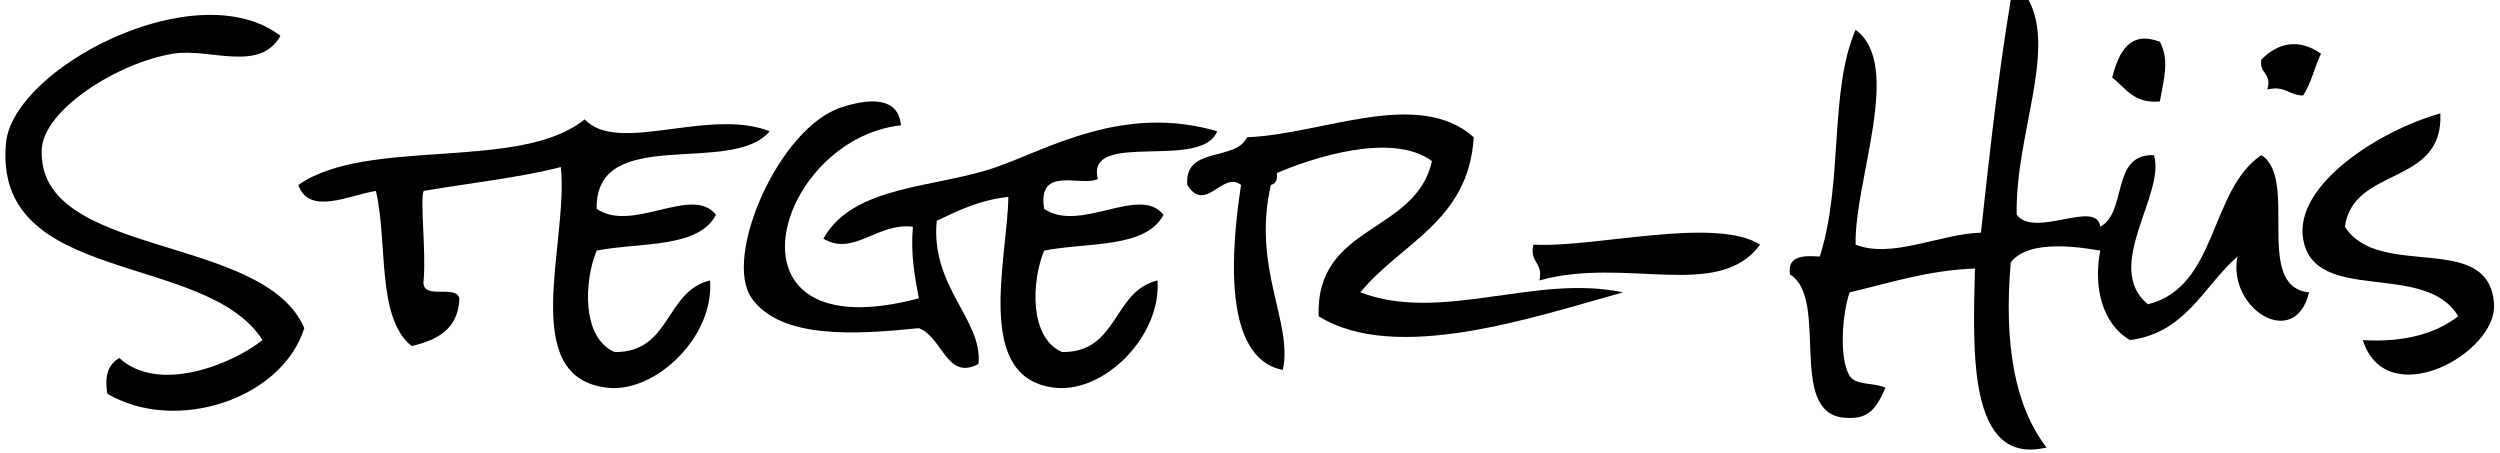 <?xml version="1.0" encoding="utf-8"?>
<!-- Generator: Adobe Illustrator 13.0.0, SVG Export Plug-In  -->
<!DOCTYPE svg PUBLIC "-//W3C//DTD SVG 1.1//EN" "http://www.w3.org/Graphics/SVG/1.1/DTD/svg11.dtd">
<svg version="1.1"
	 xmlns="http://www.w3.org/2000/svg" xmlns:xlink="http://www.w3.org/1999/xlink" xmlns:a="http://ns.adobe.com/AdobeSVGViewerExtensions/3.0/"
	 x="0px" y="0px" width="419px" height="76px" viewBox="-0.904 0 419 76" enable-background="new -0.904 0 419 76"
	 xml:space="preserve">
<defs>
</defs>
<path fill-rule="evenodd" clip-rule="evenodd" d="M336.096,0c1,0,2,0,3,0c4.651,8.625-2.283,22.841-2,36
	c3.077,4.004,13.451-2.683,14,2c4.587-2.413,1.73-12.269,9-12c2.014,6.547-8.639,18.755-1,25c11.735-2.931,10.244-19.089,19-25
	c6.355,3.978-1.402,22.069,8,23c-2.371,9.815-13.734,2.768-12-6c-5.706,4.961-8.586,12.747-18,14c-4.741-2.751-6.157-8.963-5-15
	c-2.834-0.472-12.006-2.085-15,2c-1.162,13.496,0.627,24.04,6,31c-13.27,3.185-12.324-16.28-12-30c-8.014,0.32-14.254,2.413-21,4
	c-1.159,3.254-1.878,10.883,0,14c1.011,1.656,4.247,1.086,6,2c-1.665,3.797-3.02,5.38-7,5c-9.507-0.909-2.352-19.967-9-24
	c-0.458-3.125,2.137-3.197,5-3c3.975-12.503,1.538-27.748,6-38c8.038,5.868-0.224,25.149,0,36c6.11,2.422,14.165-1.819,21-2
	C332.711,24.297,334.04,12.313,336.096,0z"/>
<path fill-rule="evenodd" clip-rule="evenodd" d="M46.096,6c-3.5,6.253-11.837,1.995-18,3c-9.358,1.526-21.693,9.427-22,16
	c-0.858,18.353,37.211,14.013,44,30c-3.772,11.945-21.552,17.712-33,11c-0.569-3.236,0.303-5.03,2-6c6.471,6.006,18.733,1.16,24-3
	c-9.501-14.922-45.183-9.03-43-33C1.245,11.383,32.045-4.713,46.096,6z"/>
<path fill-rule="evenodd" clip-rule="evenodd" d="M361.096,7c1.688,3.294,0.593,6.393,0,10c-4.411,0.411-5.73-2.27-8-4
	C354.268,8.534,356.101,5.124,361.096,7z"/>
<path fill-rule="evenodd" clip-rule="evenodd" d="M388.096,9c-1.094,2.239-1.656,5.011-3,7c-2.355,0.022-2.944-1.723-6-1
	c0.826-2.826-1.409-2.591-1-5C380.958,7.051,384.488,6.461,388.096,9z"/>
<path fill-rule="evenodd" clip-rule="evenodd" d="M150.096,21c-21.176,2.348-31.432,38.128,3,29c-0.679-3.654-1.395-7.271-1-12
	c-6.035-0.731-9.881,5.035-15,2c5.04-9.068,18.929-8.455,29-12c8.707-3.065,21.365-10.6,37-6c-2.607,6.676-22.114-0.313-20,8
	c-2.783,1.39-10.162-2.386-9,5c6.002,4.129,16.039-4.069,20,1c-2.975,5.692-12.771,4.563-20,6c-2.094,5.038-2.573,14.581,3,17
	c9.458,0.125,8.456-10.211,16-12c0.643,9.364-8.869,18.772-17,18c-13.901-1.32-8.166-21.319-8-32c-4.81,0.523-8.387,2.28-12,4
	c-1.092,11.045,7.723,16.55,7,24c-5.37,2.868-5.995-4.516-10-6c-10.572,1.078-23.083,1.888-28-5c-4.907-6.873,4.537-28.607,15-32
	C142.401,17.252,149.576,15.106,150.096,21z"/>
<path fill-rule="evenodd" clip-rule="evenodd" d="M246.096,23c-0.86,14.14-12.275,17.725-19,26c13.637,5.184,29.371-3.132,44,0
	c-15.001,4.162-38.088,12.044-51,4c-0.513-15.513,16.264-13.736,19-26c-6.743-4.979-20.177-0.489-26,2c0.163,1.163-0.221,1.779-1,2
	c-3.203,13.924,3.751,23.09,2,31c-10.229-1.972-8.621-20.438-7-31c-3.03-2.471-5.97,4.889-9,0c-0.572-6.572,8.12-3.88,10-8
	C220.586,22.559,236.715,14.649,246.096,23z"/>
<path fill-rule="evenodd" clip-rule="evenodd" d="M408.096,19c0.582,12.249-14.55,8.784-16,19c5.755,9.069,24.25,0.537,25,13
	c0.495,8.223-17.991,18.409-22,6c7.079,0.412,12.221-1.112,16-4c-5.584-9.367-24.186-1.829-26-13
	C383.623,30.927,397.935,21.856,408.096,19z"/>
<path fill-rule="evenodd" clip-rule="evenodd" d="M128.096,22c-6.398,7.602-29.259-1.259-29,13c6.002,4.129,16.039-4.069,20,1
	c-2.975,5.692-12.771,4.563-20,6c-2.094,5.038-2.573,14.581,3,17c9.458,0.125,8.456-10.211,16-12c0.744,9.385-9.038,18.756-17,18
	c-15.459-1.468-6.672-24.252-8-37c-7.171,1.829-15.325,2.675-23,4c-0.622,1.667,0.435,10.198,0,15c-0.469,3.469,5.427,0.573,6,3
	c-0.182,5.151-3.682,6.984-8,8c-5.943-4.723-3.968-17.365-6-26c-4.411,0.69-11.201,4.186-13-1c11.55-8.116,37.156-2.177,48-11
	C102.641,25.978,117.899,17.965,128.096,22z"/>
<path fill-rule="evenodd" clip-rule="evenodd" d="M294.096,41c-7.004,9.491-22.476,1.949-37,6c0.726-3.059-1.726-2.941-1-6
	C266.287,41.575,286.522,36.214,294.096,41z"/>
</svg>
